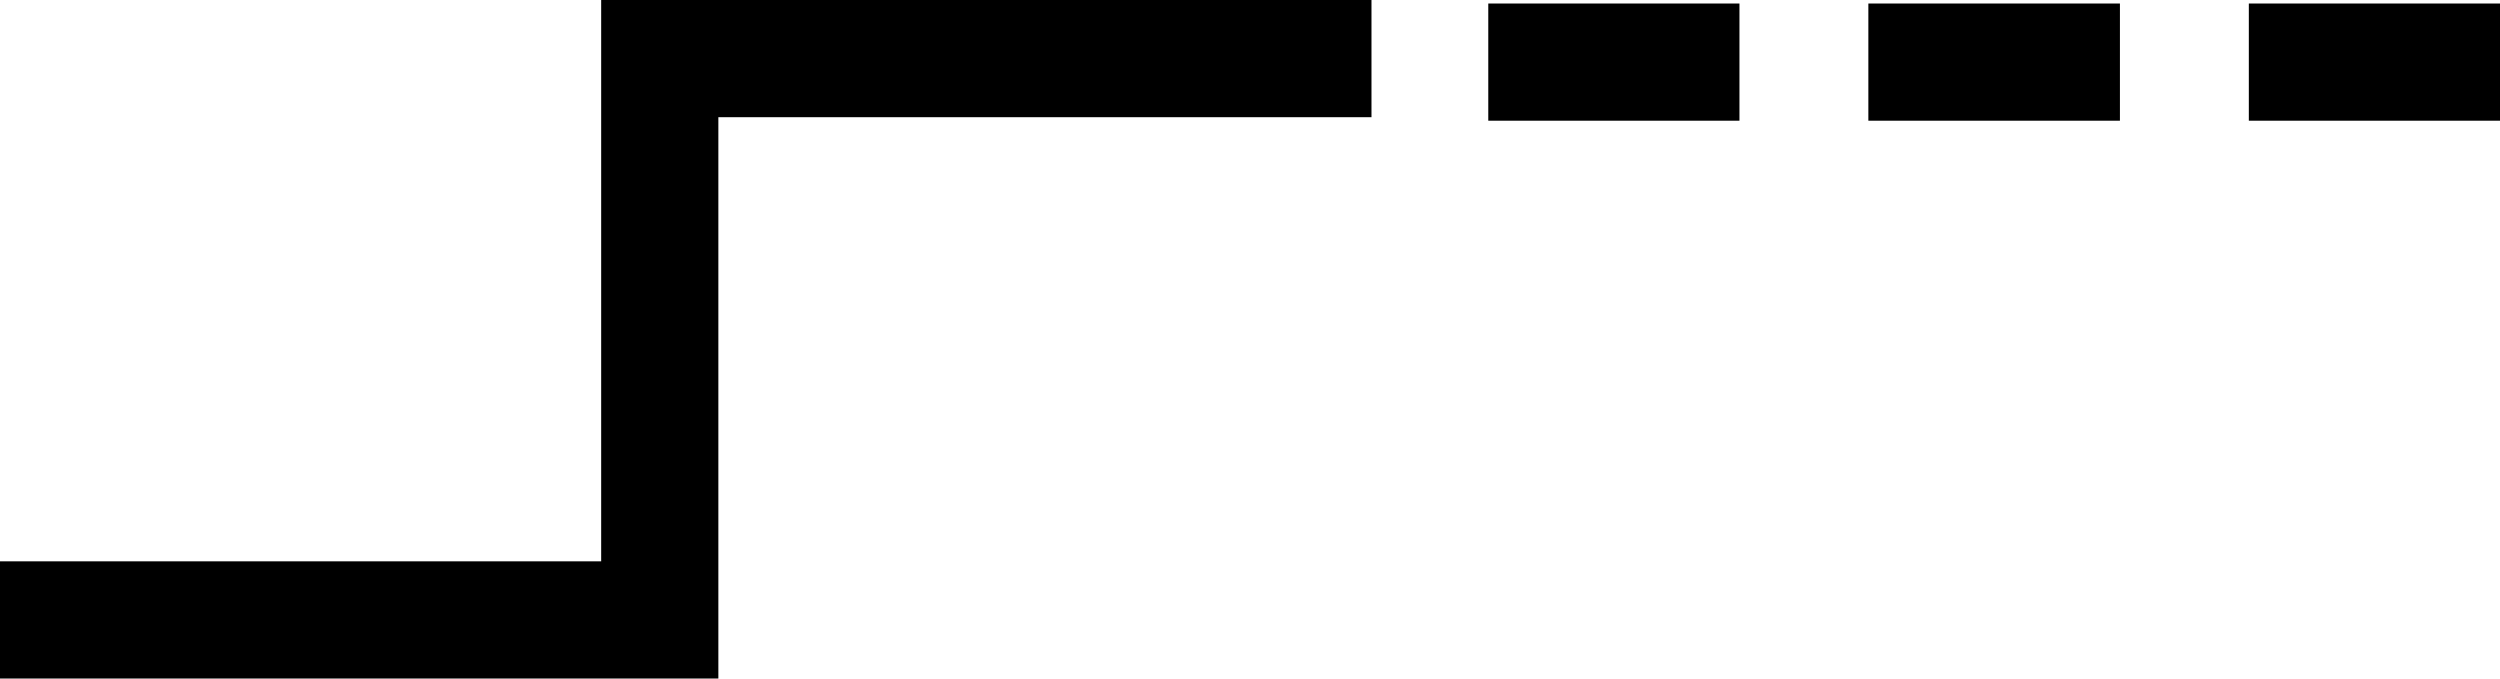 <?xml version="1.0" encoding="UTF-8"?><svg id="Layer_2" xmlns="http://www.w3.org/2000/svg" viewBox="0 0 64 17.37"><defs><style>.cls-1{fill:none;stroke:#000;stroke-width:3px;}</style></defs><g id="Layer_1-2"><g id="Group_3929"><g id="Group_111"><path id="Path_105" class="cls-1" d="m0,15.87h16.89V1.5h18.22"/></g><line id="Line_7" class="cls-1" x1="38.1" y1="1.59" x2="44.53" y2="1.59"/><line id="Line_8" class="cls-1" x1="47.83" y1="1.59" x2="54.27" y2="1.59"/><line id="Line_9" class="cls-1" x1="57.57" y1="1.59" x2="64" y2="1.59"/></g></g></svg>